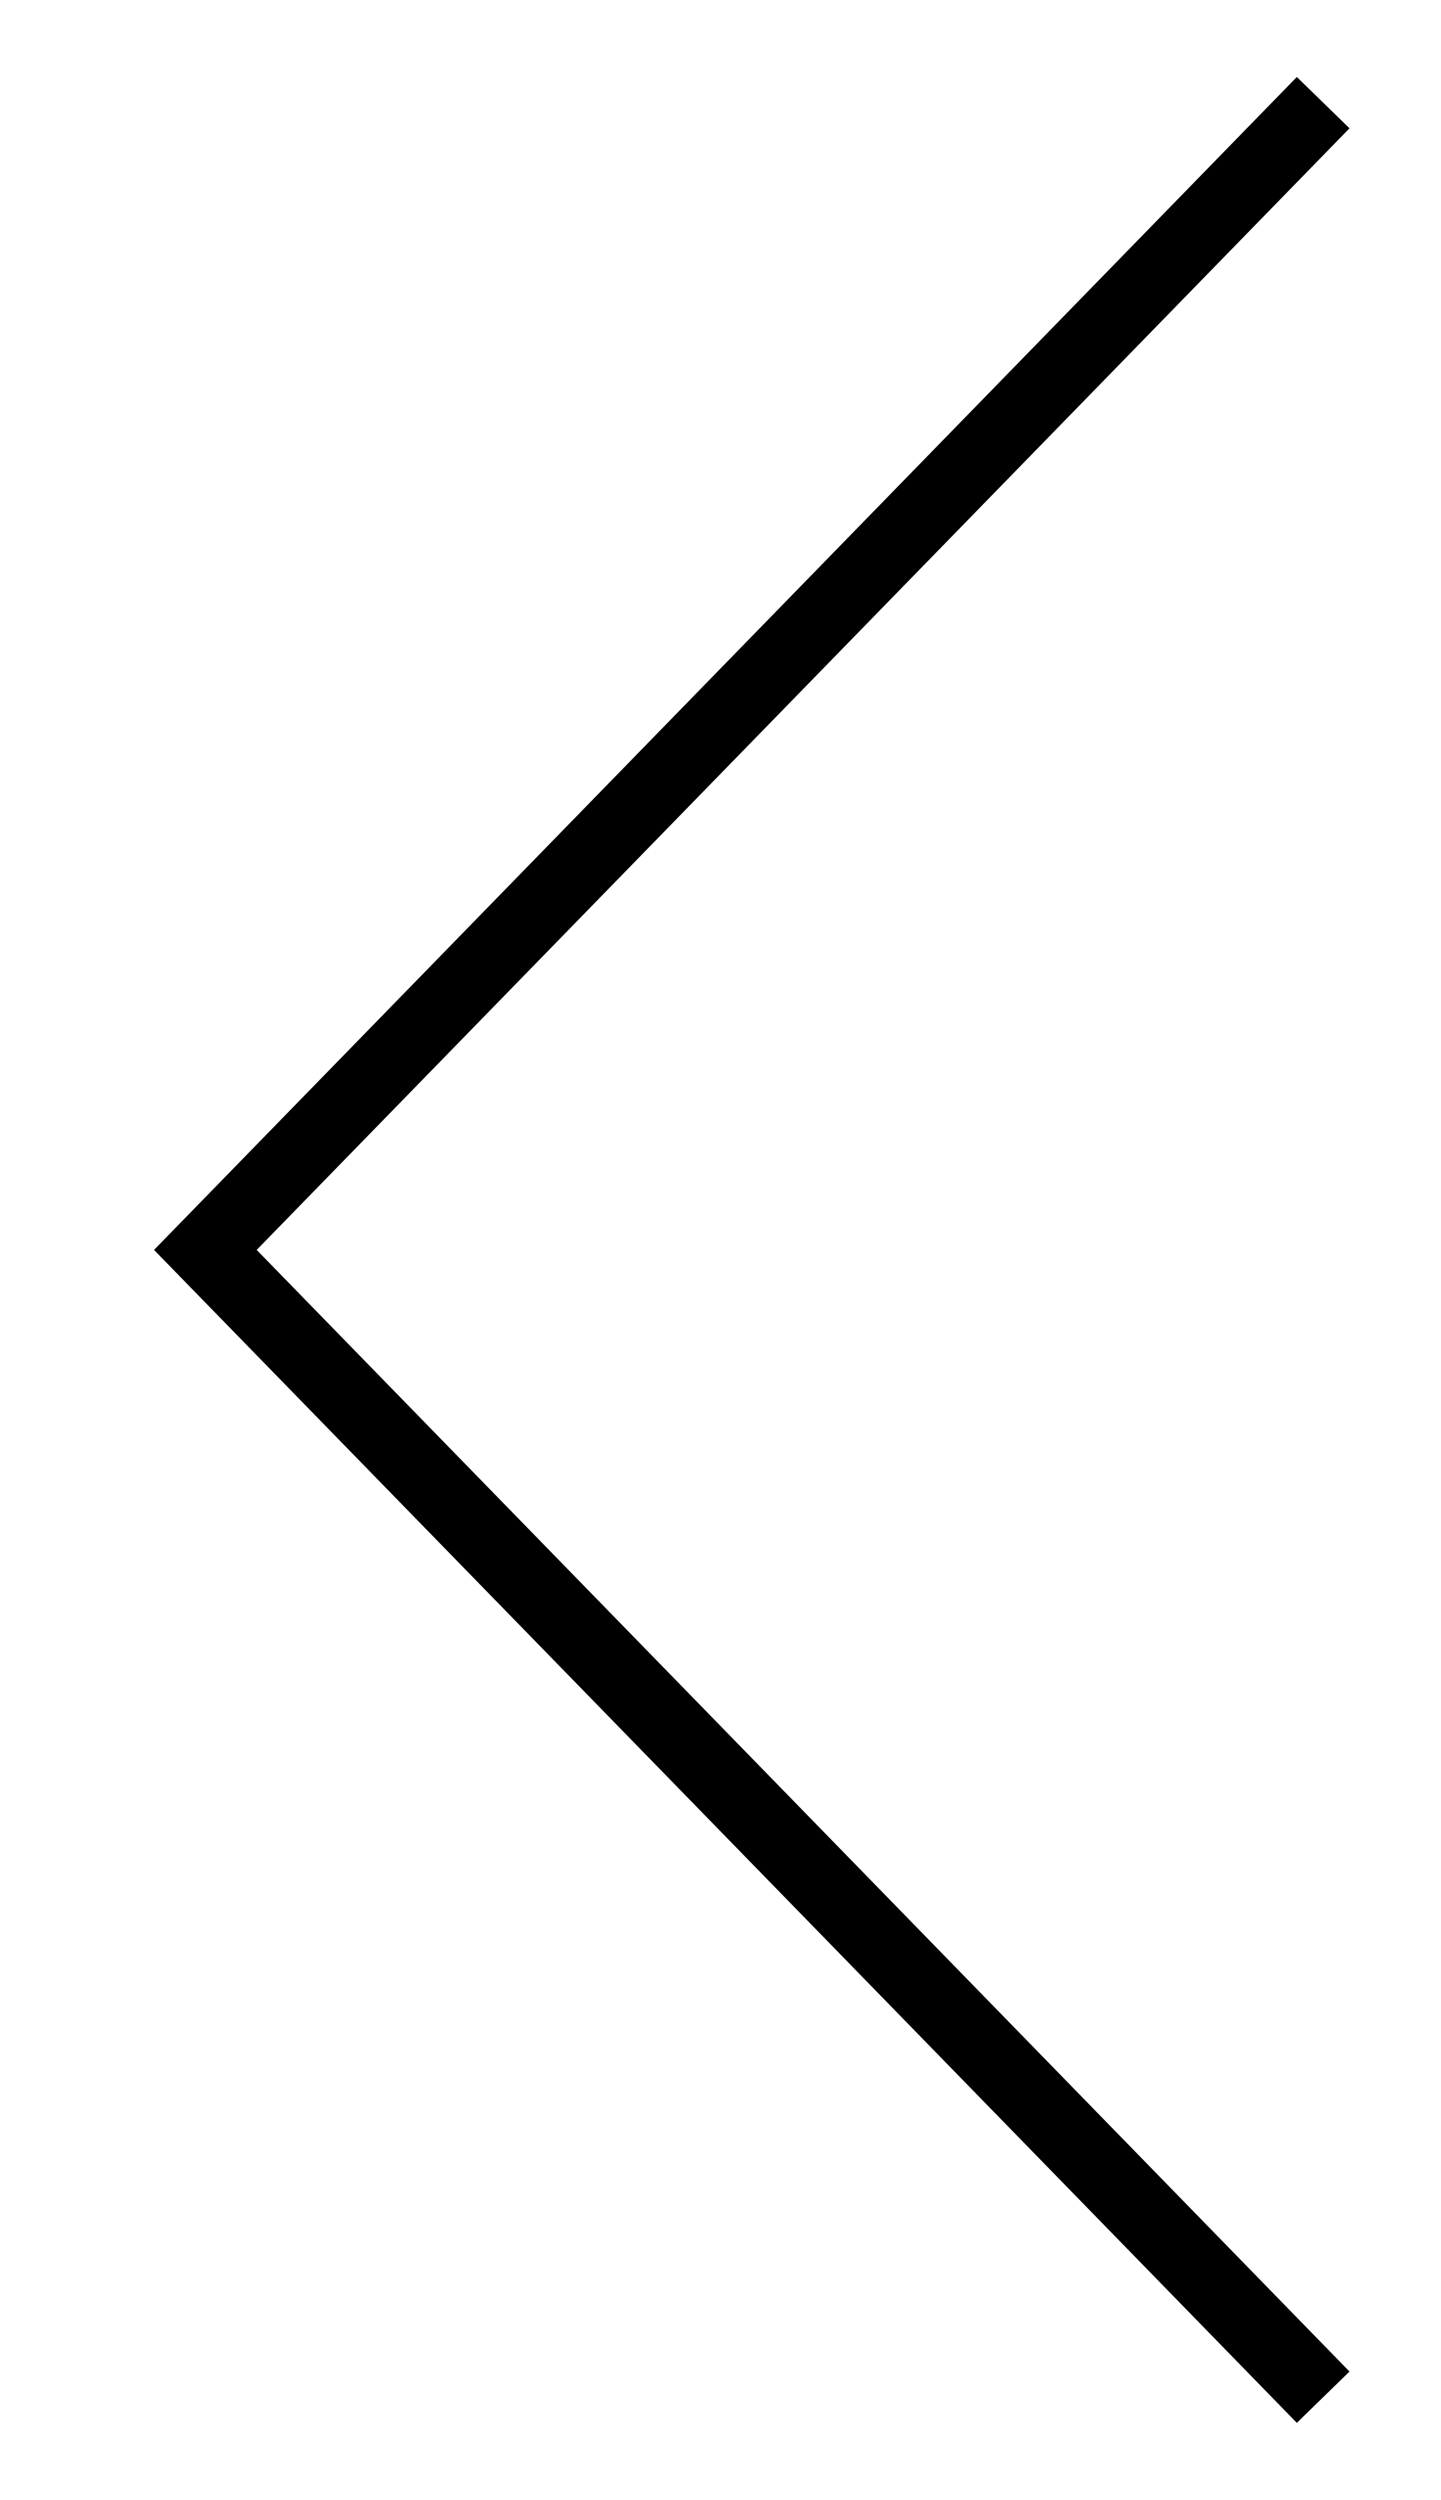 <?xml version="1.0" encoding="UTF-8"?> <svg xmlns="http://www.w3.org/2000/svg" width="98" height="170" viewBox="0 0 98 170" fill="none"> <path d="M89.986 6.98L13.966 85L89.986 163.02" stroke="black" stroke-width="5"></path> </svg> 